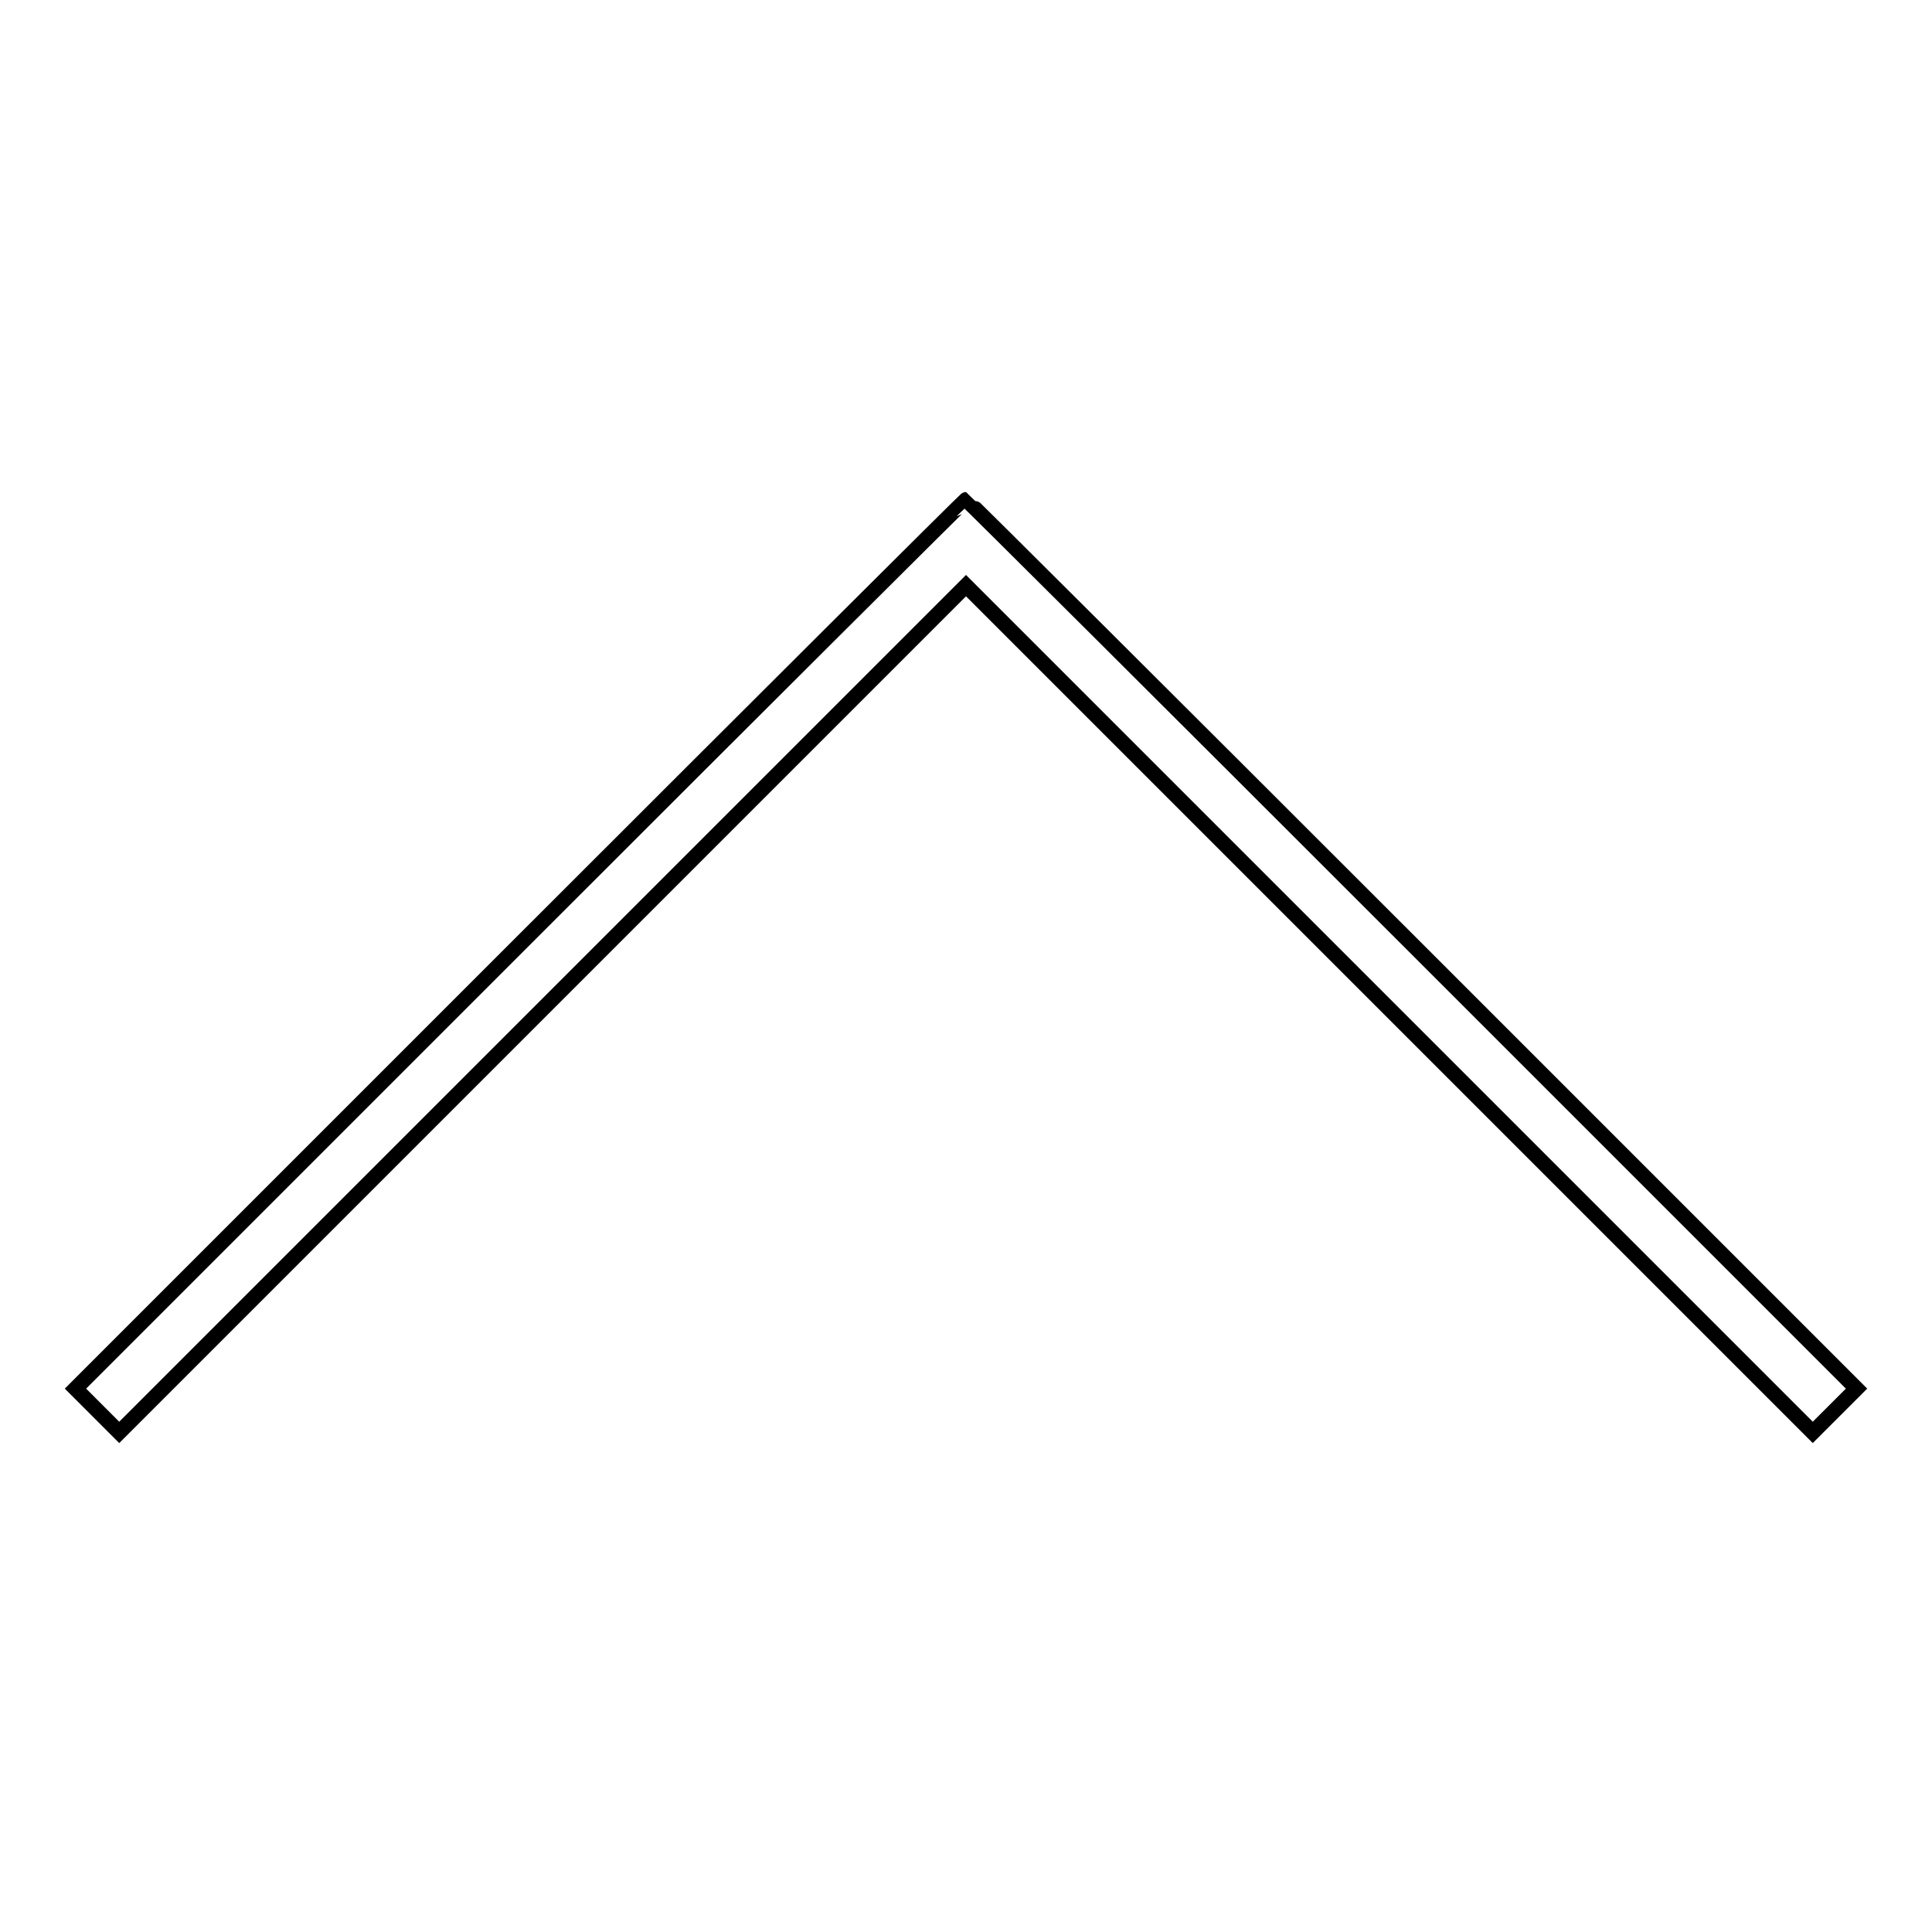 <?xml version="1.0" encoding="utf-8"?>
<!-- Svg Vector Icons : http://www.onlinewebfonts.com/icon -->
<!DOCTYPE svg PUBLIC "-//W3C//DTD SVG 1.1//EN" "http://www.w3.org/Graphics/SVG/1.1/DTD/svg11.dtd">
<svg version="1.1" xmlns="http://www.w3.org/2000/svg" xmlns:xlink="http://www.w3.org/1999/xlink" x="0px" y="0px" viewBox="0 0 256 256" enable-background="new 0 0 256 256" xml:space="preserve">
<g><g><g><path stroke-width="2" fill-opacity="0" stroke="#000000"  d="M68.9,125.1L10,184l2.9,2.9l2.9,2.9l56.1-56.1L128,77.6l56.1,56.1l56.1,56.1l2.9-2.9l2.9-2.9l-58.9-58.9c-32.4-32.4-59-58.9-59.1-58.9S101.3,92.7,68.9,125.1z"/></g></g></g>
</svg>